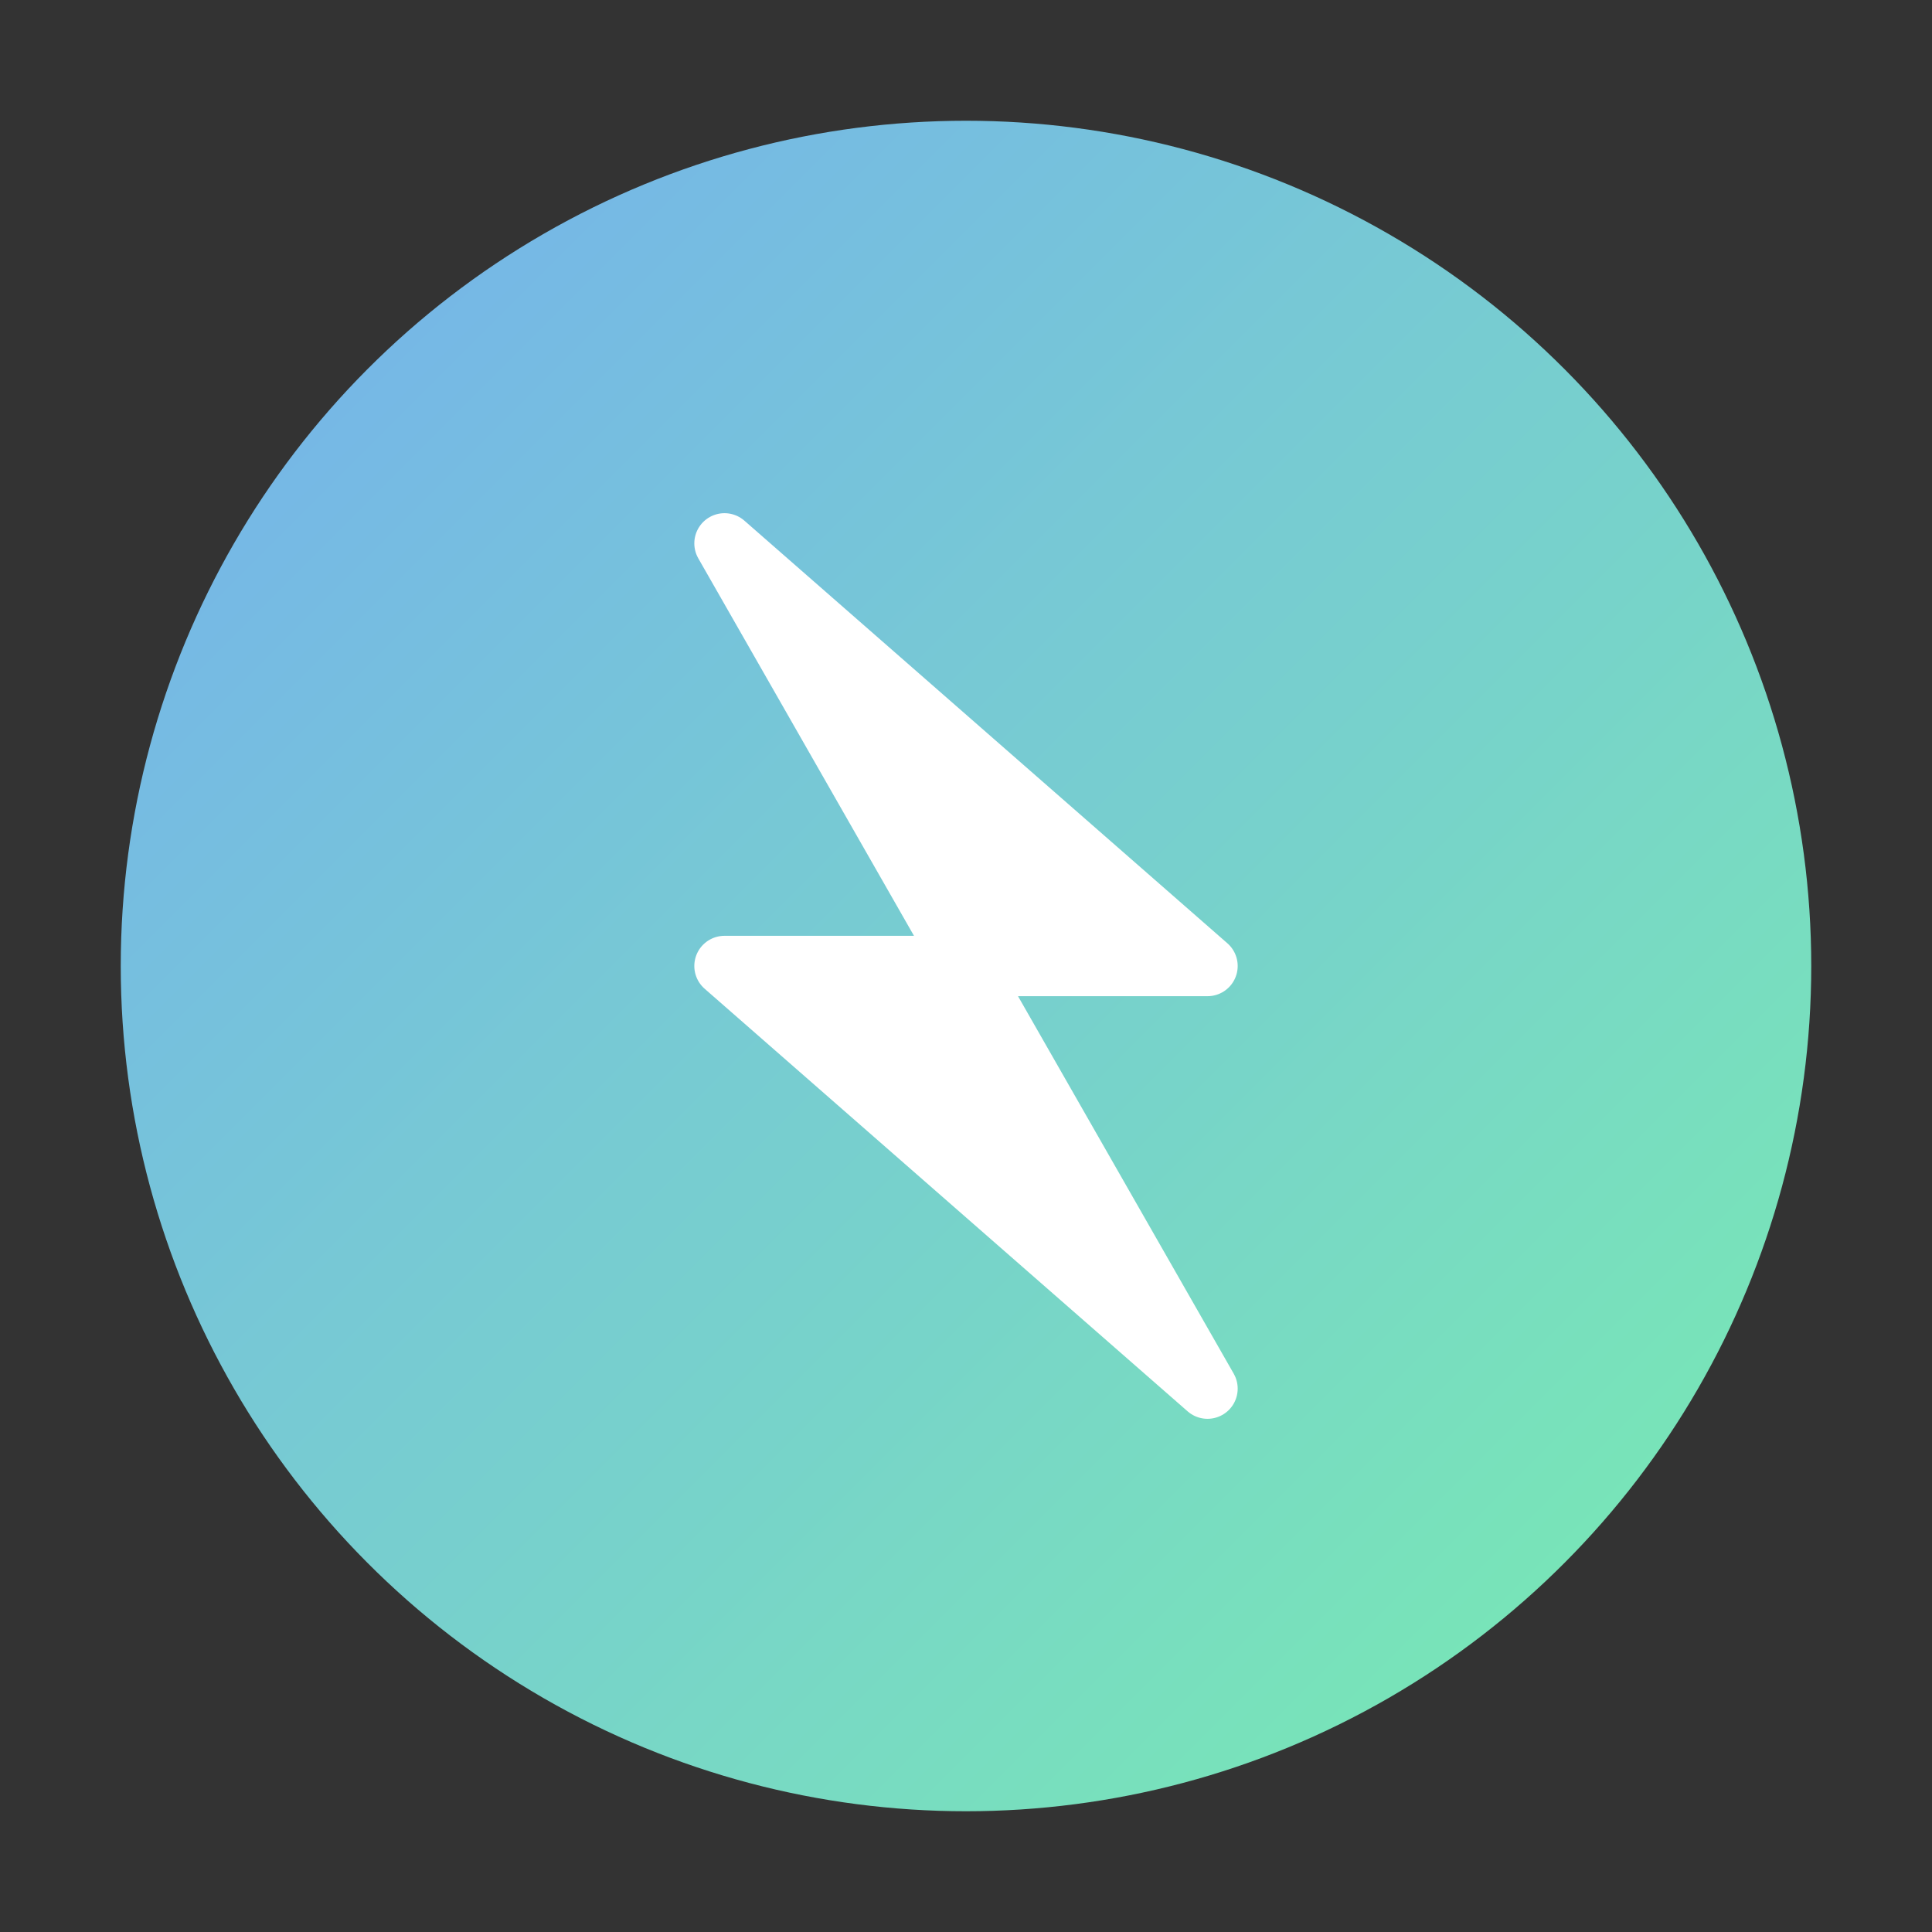 <svg width="32" height="32" viewBox="0 0 32 32" fill="none" xmlns="http://www.w3.org/2000/svg">
  <rect x="0" y="0" width="32" height="32" fill="#333333" stroke="none"/>
  <!-- Background circle -->
  <circle cx="16" cy="16" r="14" fill="url(#gradient)" />
  
  <!-- Lightning bolt icon -->
  <path d="M12 9L20 16H16L20 23L12 16H16L12 9Z" fill="white" stroke="white" stroke-width="1" stroke-linejoin="round"/>
  
  <!-- Gradient definition -->
  <defs>
    <linearGradient id="gradient" x1="0%" y1="0%" x2="100%" y2="100%">
      <stop offset="0%" style="stop-color:#75AFEF;stop-opacity:1" />
      <stop offset="100%" style="stop-color:#79EDAF;stop-opacity:1" />
    </linearGradient>
  </defs>
</svg> 